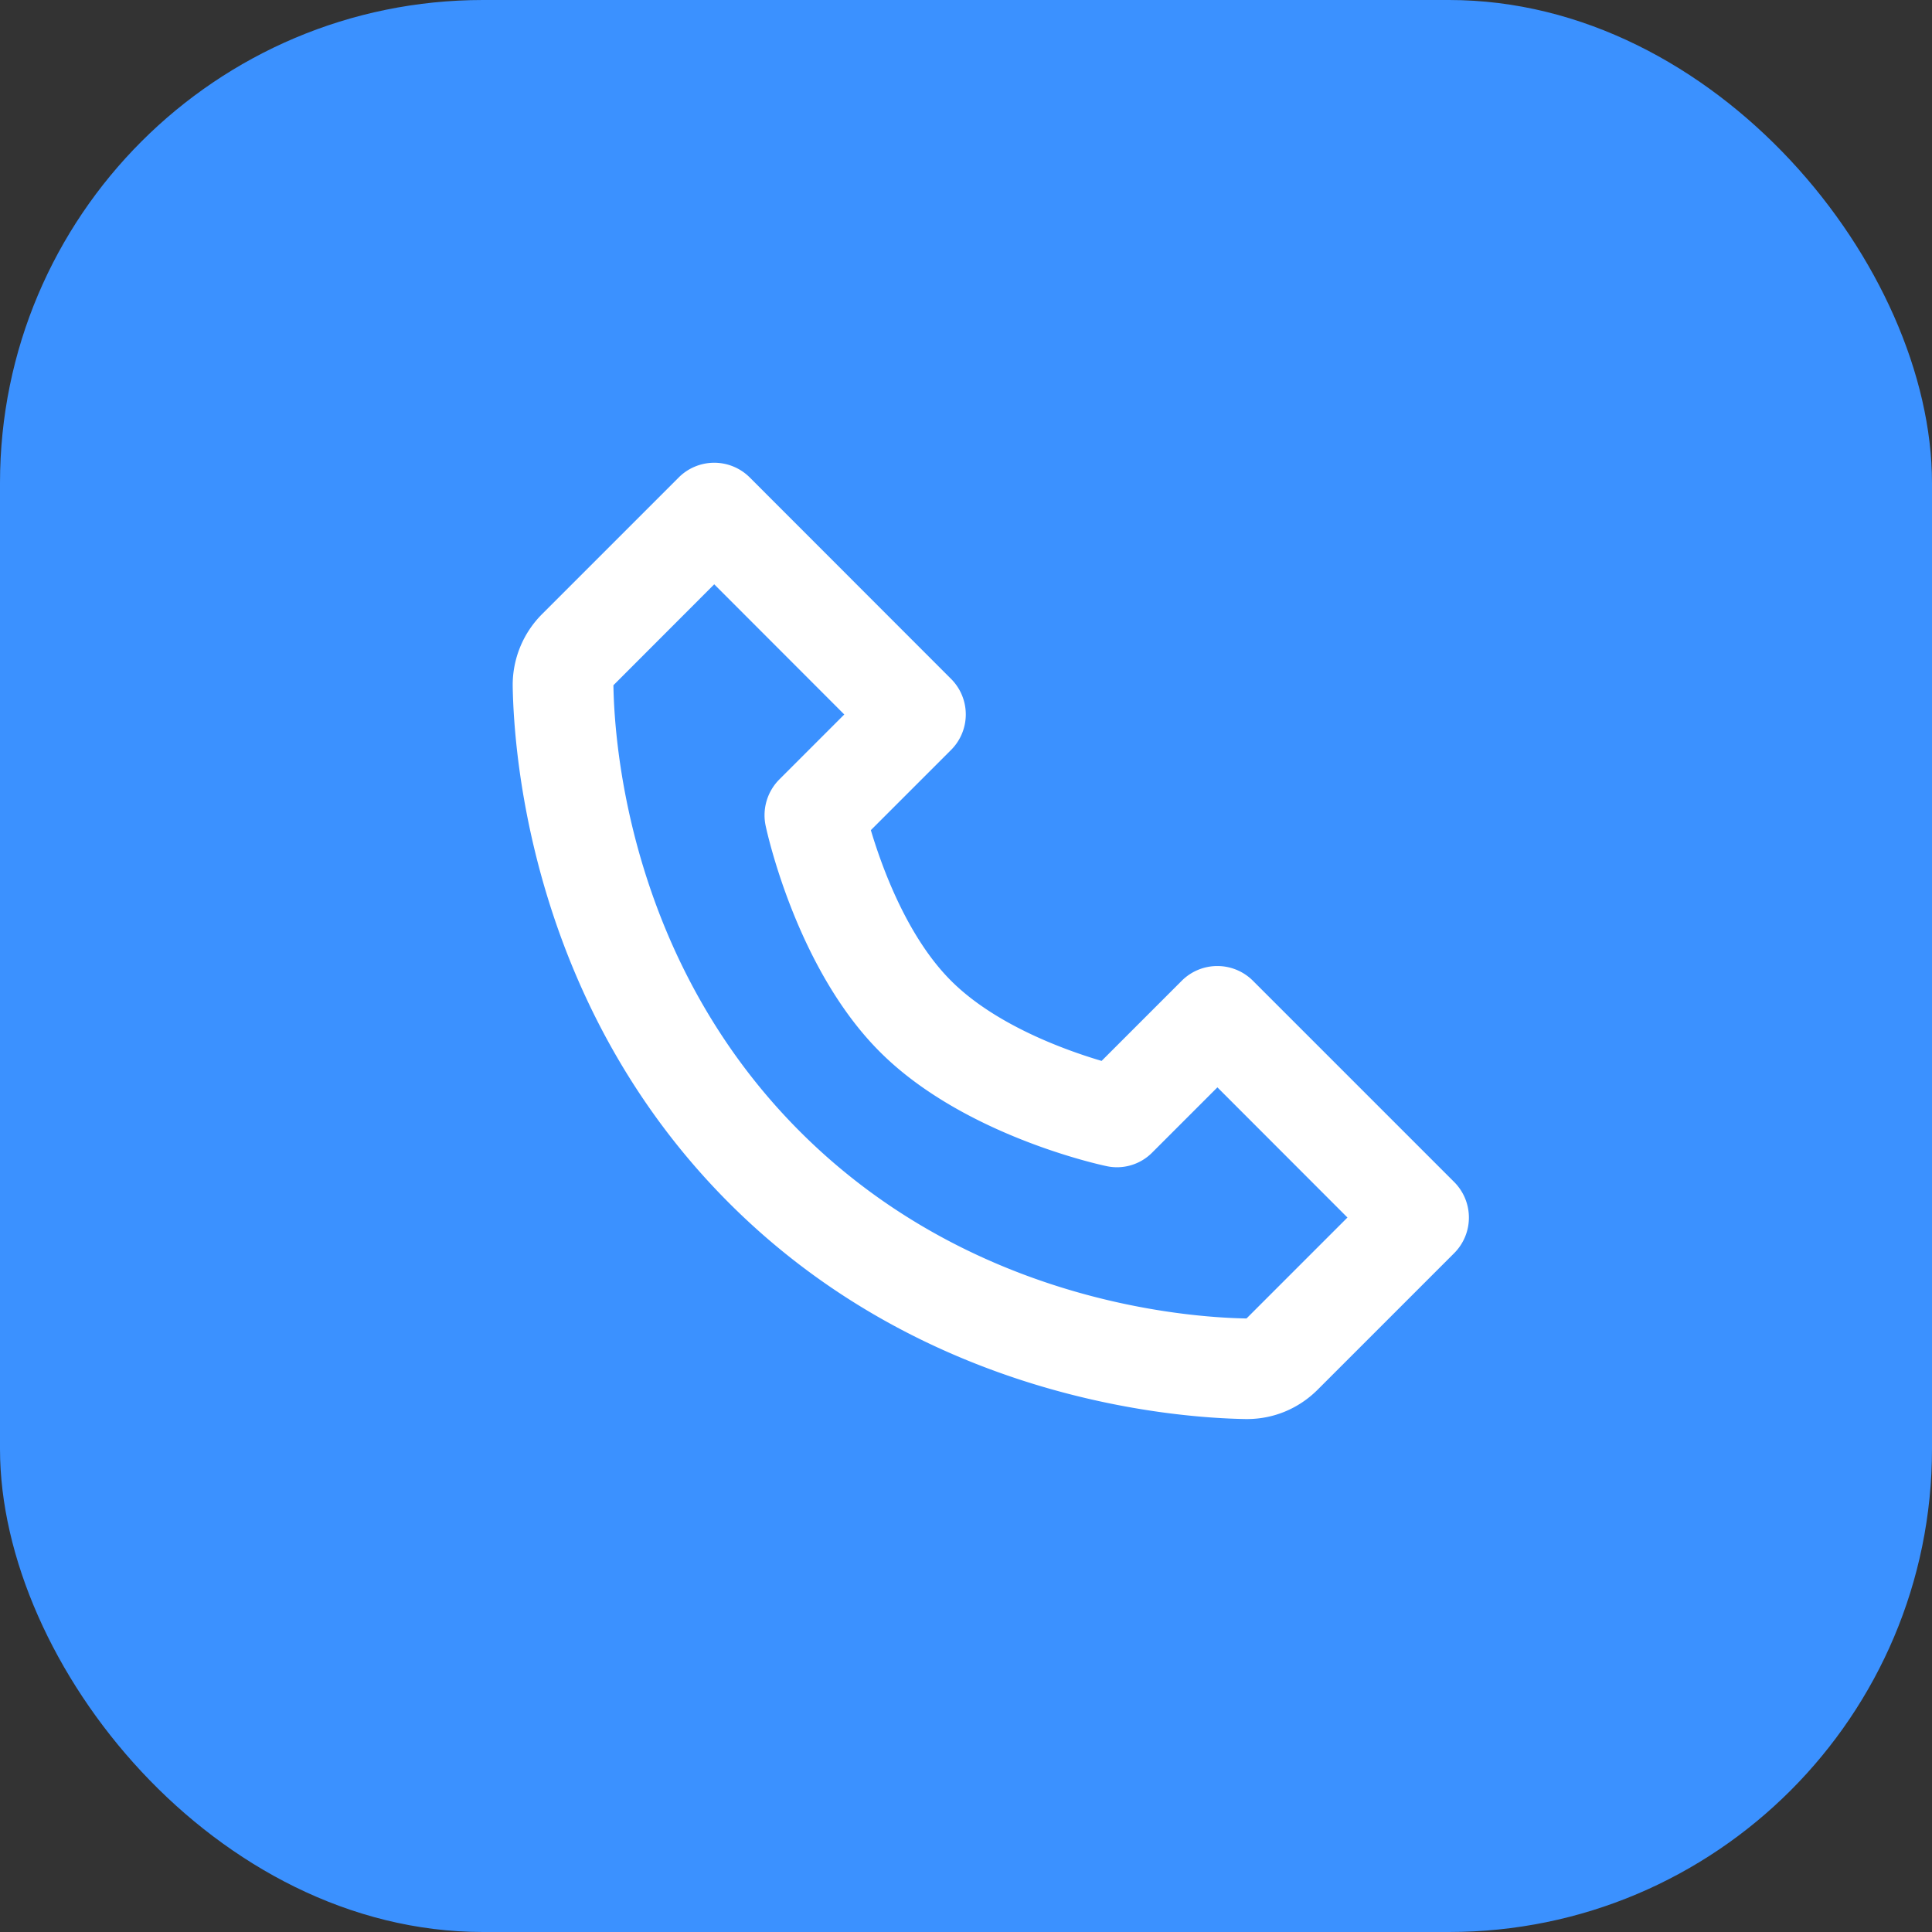 <?xml version="1.0" encoding="UTF-8"?> <svg xmlns="http://www.w3.org/2000/svg" width="16" height="16" fill="none"><rect width="100%" height="100%" fill="#333333" stroke="none"/><rect width="16" height="16" fill="#3B91FF" rx="4"></rect><path fill="#fff" d="M10.376 8.122a.417.417 0 0 0-.589 0l-.664.664c-.308-.091-.883-.3-1.247-.664s-.572-.939-.664-1.247l.664-.664a.416.416 0 0 0 0-.589L6.21 3.955a.416.416 0 0 0-.59 0l-1.13 1.13a.83.83 0 0 0-.244.598c.01.594.167 2.654 1.791 4.279s3.685 1.78 4.279 1.79h.011c.22 0 .428-.086.586-.244l1.13-1.13a.417.417 0 0 0 0-.589zm-.053 2.797c-.52-.009-2.299-.149-3.697-1.547C5.224 7.97 5.088 6.184 5.08 5.675l.835-.836 1.077 1.078-.538.538a.42.42 0 0 0-.114.38c.01.048.255 1.185.947 1.876.691.692 1.828.936 1.875.946a.41.41 0 0 0 .38-.112l.54-.54 1.077 1.078z"></path></svg> 
